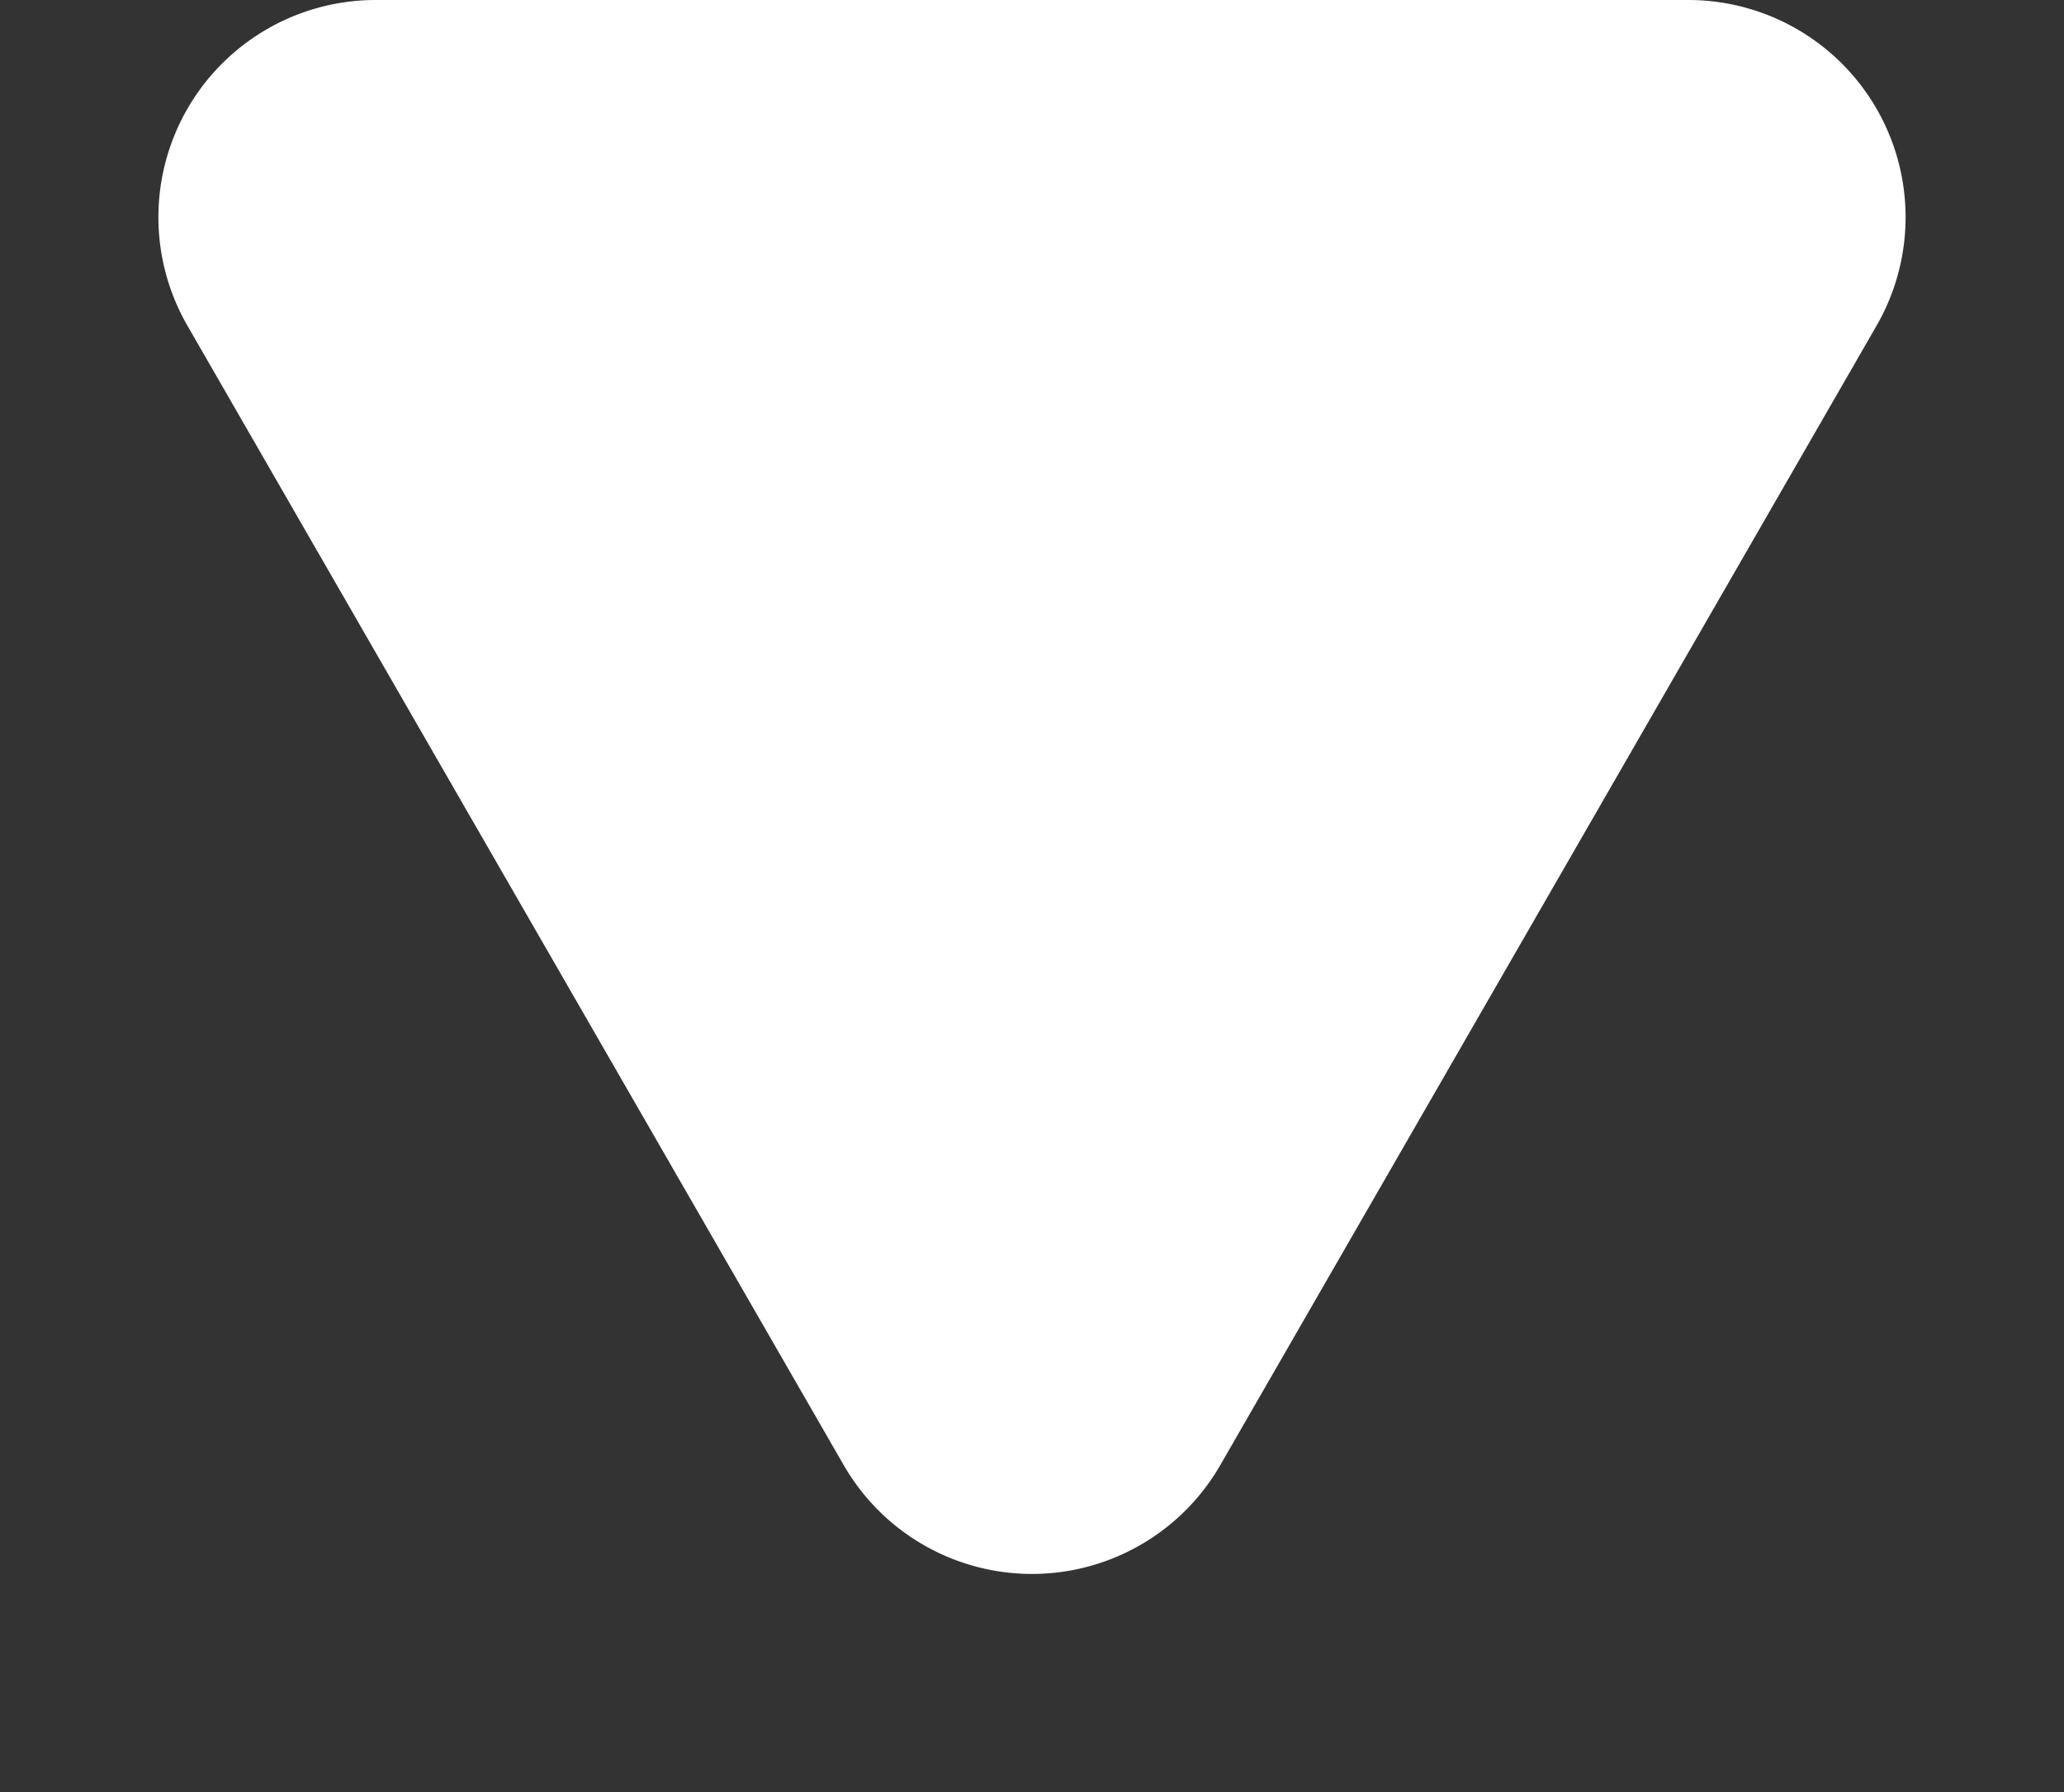 <svg xmlns="http://www.w3.org/2000/svg" width="76" height="66" viewBox="0 0 76 66"><rect x="0" y="0" width="76" height="66" fill="#333333" stroke="none"/><path d="M31.067,12.041a8,8,0,0,1,13.866,0L69.1,54.008A8,8,0,0,1,62.163,66H13.837A8,8,0,0,1,6.9,54.008Z" transform="translate(76 66) rotate(180)" fill="#fff"/></svg>